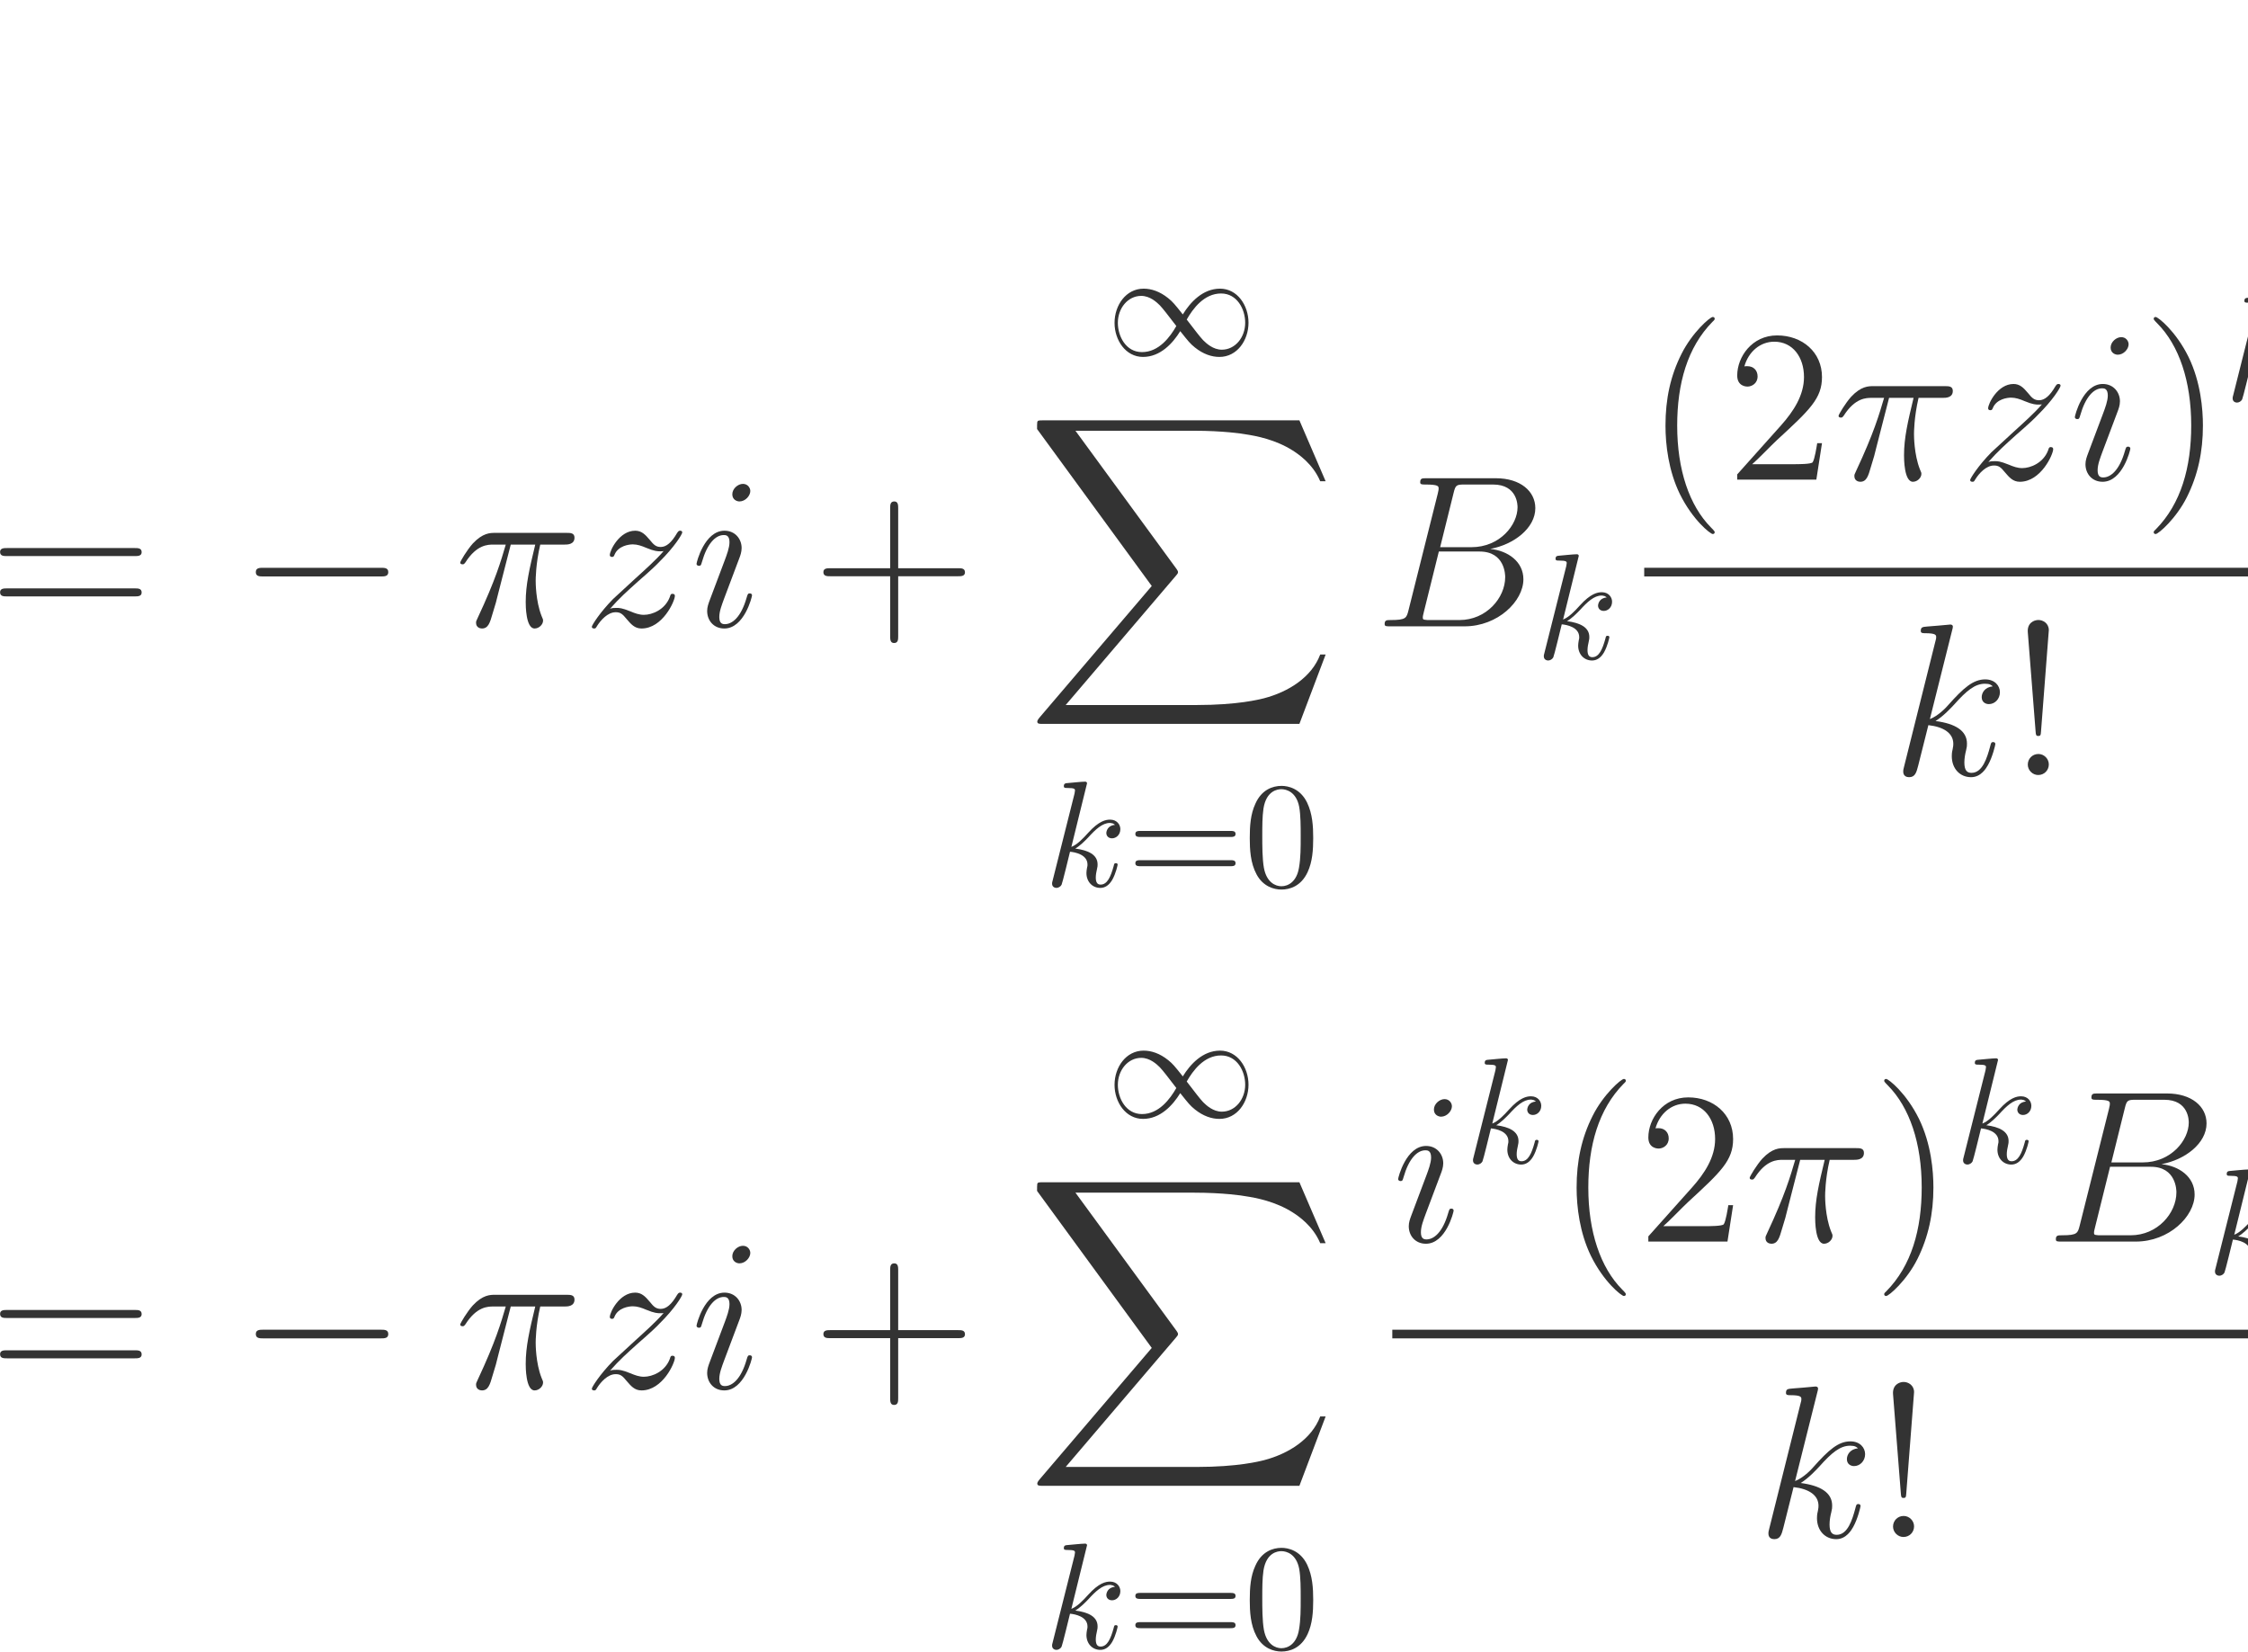 <?xml version="1.0" encoding="UTF-8" standalone="no"?>
<!DOCTYPE svg PUBLIC "-//W3C//DTD SVG 1.1//EN" "http://www.w3.org/Graphics/SVG/1.1/DTD/svg11.dtd">
<svg xmlns="http://www.w3.org/2000/svg" xmlns:xlink="http://www.w3.org/1999/xlink" version="1.1" width="165.42pt" height="121.52pt" viewBox="0 0 165.42 121.52">
<g enable-background="new">
<path transform="matrix(.004,0,0,-.004,0,121.52)" d="M 4522 32826.6 L 4972.69 32826.6 C 4865 32379.9 4797.19 32088.8 4797.19 31769.7 C 4797.19 31713.9 4797.19 31283.1 4960.72 31283.1 C 5044.47 31283.1 5116.27 31358.9 5116.27 31426.7 C 5116.27 31446.6 5116.27 31454.6 5088.34 31514.4 C 4980.66 31789.6 4980.66 32132.6 4980.66 32160.6 C 4980.66 32184.5 4980.66 32467.7 5064.42 32826.6 L 5511.11 32826.6 C 5562.97 32826.6 5694.58 32826.6 5694.58 32954.3 C 5694.58 33042 5618.8 33042 5547.02 33042 L 4234.83 33042 C 4143.09 33042 4007.48 33042 3824.03 32846.6 C 3720.33 32730.9 3592.7 32519.5 3592.7 32495.6 C 3592.7 32471.7 3612.64 32463.7 3636.58 32463.7 C 3664.48 32463.7 3668.48 32475.6 3688.42 32499.6 C 3895.81 32826.6 4103.22 32826.6 4202.92 32826.6 L 4430.27 32826.6 C 4342.52 32527.5 4242.81 32180.5 3915.77 31482.5 C 3883.84 31418.7 3883.84 31410.8 3883.84 31386.8 C 3883.84 31303.1 3955.64 31283.1 3991.53 31283.1 C 4107.2 31283.1 4139.11 31386.8 4186.97 31554.3 C 4250.78 31757.7 4250.78 31765.7 4290.67 31925.3 L 4522 32826.6 " fill="#333333"/>
<path transform="matrix(.004,0,0,-.004,0,121.52)" d="M 6348.53 31646.1 C 6520.03 31841.5 6659.63 31965.1 6859.05 32144.6 C 7098.34 32352 7202.05 32451.7 7257.88 32511.5 C 7537.06 32786.7 7676.66 33018.1 7676.66 33050 C 7676.66 33081.9 7644.75 33081.9 7636.78 33081.9 C 7608.86 33081.9 7600.88 33065.9 7580.94 33038 C 7481.23 32866.5 7385.5 32782.8 7281.81 32782.8 C 7198.05 32782.8 7154.19 32818.6 7078.41 32914.4 C 6994.64 33014.1 6926.84 33081.9 6811.17 33081.9 C 6520.03 33081.9 6344.53 32718.9 6344.53 32635.2 C 6344.53 32623.2 6348.53 32599.3 6384.42 32599.3 C 6416.33 32599.3 6420.31 32615.2 6432.28 32643.2 C 6500.08 32802.7 6691.53 32830.6 6767.31 32830.6 C 6851.06 32830.6 6930.83 32802.7 7014.59 32766.8 C 7166.14 32703 7229.95 32703 7269.84 32703 C 7297.77 32703 7313.72 32703 7333.66 32707 C 7202.05 32551.4 6986.67 32360 6807.19 32196.5 L 6404.36 31825.5 C 6161.08 31578.3 6013.5 31342.9 6013.5 31315 C 6013.5 31291.1 6033.44 31283.1 6057.38 31283.1 C 6081.3 31283.1 6085.3 31287.1 6113.2 31335 C 6177.03 31434.7 6304.66 31582.3 6452.22 31582.3 C 6535.98 31582.3 6575.86 31554.3 6655.63 31454.6 C 6731.41 31366.9 6799.22 31283.1 6926.84 31283.1 C 7317.7 31283.1 7541.05 31789.6 7541.05 31881.4 C 7541.05 31897.3 7537.06 31921.3 7497.19 31921.3 C 7465.28 31921.3 7461.28 31905.3 7449.33 31865.4 C 7361.58 31630.1 7126.27 31534.4 6970.72 31534.4 C 6886.95 31534.4 6807.19 31562.3 6723.44 31598.2 C 6563.91 31662 6520.03 31662 6468.17 31662 C 6428.3 31662 6384.42 31662 6348.53 31646.1 " fill="#333333"/>
<path transform="matrix(.004,0,0,-.004,0,121.52)" d="M 9946.8 32798.7 C 9898.94 32798.7 9751.36 32798.7 9751.36 32635.2 C 9751.36 32539.5 9819.17 32471.7 9914.89 32471.7 C 10006.6 32471.7 10082.4 32527.5 10082.4 32643.2 C 10082.4 32910.4 9803.22 33101.8 9480.16 33101.8 C 9013.52 33101.8 8642.59 32687 8642.59 32184.5 C 8642.59 31674 9025.48 31283.1 9476.17 31283.1 C 10002.6 31283.1 10122.3 31761.7 10122.3 31797.6 C 10122.3 31833.5 10094.4 31833.5 10082.4 31833.5 C 10046.5 31833.5 10042.5 31821.5 10030.5 31773.7 C 9942.81 31490.5 9727.44 31370.9 9512.06 31370.9 C 9268.77 31370.9 8945.72 31582.3 8945.72 32188.5 C 8945.72 32850.5 9284.72 33014.1 9484.14 33014.1 C 9635.7 33014.1 9855.06 32954.3 9946.8 32798.7 " fill="#333333"/>
<path transform="matrix(.004,0,0,-.004,0,121.52)" d="M 12068.7 32176.5 C 12068.7 32691 11677.8 33101.8 11215.2 33101.8 C 10736.5 33101.8 10357.7 32679 10357.7 32176.5 C 10357.7 31666 10756.5 31283.1 11211.2 31283.1 C 11681.8 31283.1 12068.7 31674 12068.7 32176.5 Z M 11215.2 31370.9 C 11067.6 31370.9 10888.1 31434.7 10772.4 31630.1 C 10664.8 31809.6 10660.8 32044.9 10660.8 32212.4 C 10660.8 32364 10660.8 32607.3 10784.4 32786.7 C 10896.1 32958.2 11071.6 33022 11211.2 33022 C 11366.7 33022 11534.2 32950.3 11641.9 32794.7 C 11765.5 32611.3 11765.5 32360 11765.5 32212.4 C 11765.5 32072.8 11765.5 31825.5 11661.9 31638.1 C 11550.2 31446.6 11366.7 31370.9 11215.2 31370.9 " fill="#333333"/>
<path transform="matrix(.004,0,0,-.004,0,121.52)" d="M 12859 32926.3 L 13421.4 32926.3 L 13421.4 33042 L 12859 33042 L 12859 33775.9 L 12771.3 33775.9 C 12767.3 33401 12623.7 33018.1 12260.8 33006.1 L 12260.8 32926.3 L 12599.8 32926.3 L 12599.8 31817.6 C 12599.8 31374.8 12894.9 31283.1 13106.3 31283.1 C 13357.6 31283.1 13489.2 31530.4 13489.2 31817.6 L 13489.2 32044.9 L 13401.5 32044.9 L 13401.5 31825.5 C 13401.5 31538.4 13285.8 31370.9 13130.3 31370.9 C 12859 31370.9 12859 31741.8 12859 31809.6 L 12859 32926.3 " fill="#333333"/>
<path transform="matrix(.004,0,0,-.004,0,121.52)" d="M 15408 32826.6 L 15858.7 32826.6 C 15751 32379.9 15683.2 32088.8 15683.2 31769.7 C 15683.2 31713.9 15683.2 31283.1 15846.7 31283.1 C 15930.5 31283.1 16002.3 31358.9 16002.3 31426.7 C 16002.3 31446.6 16002.3 31454.6 15974.3 31514.4 C 15866.7 31789.6 15866.7 32132.6 15866.7 32160.6 C 15866.7 32184.5 15866.7 32467.7 15950.4 32826.6 L 16397.1 32826.6 C 16449 32826.6 16580.6 32826.6 16580.6 32954.3 C 16580.6 33042 16504.8 33042 16433 33042 L 15120.8 33042 C 15029.1 33042 14893.5 33042 14710 32846.6 C 14606.3 32730.9 14478.7 32519.5 14478.7 32495.6 C 14478.7 32471.7 14498.6 32463.7 14522.6 32463.7 C 14550.5 32463.7 14554.5 32475.6 14574.4 32499.6 C 14781.8 32826.6 14989.2 32826.6 15088.9 32826.6 L 15316.3 32826.6 C 15228.5 32527.5 15128.8 32180.5 14801.8 31482.5 C 14769.8 31418.7 14769.8 31410.8 14769.8 31386.8 C 14769.8 31303.1 14841.6 31283.1 14877.5 31283.1 C 14993.2 31283.1 15025.1 31386.8 15073 31554.3 C 15136.8 31757.7 15136.8 31765.7 15176.7 31925.3 L 15408 32826.6 " fill="#333333"/>
<path transform="matrix(.004,0,0,-.004,0,121.52)" d="M 17234.5 31646.1 C 17406 31841.5 17545.6 31965.1 17745 32144.6 C 17984.3 32352 18088 32451.7 18143.9 32511.5 C 18423.1 32786.7 18562.7 33018.1 18562.7 33050 C 18562.7 33081.9 18530.8 33081.9 18522.8 33081.9 C 18494.9 33081.9 18486.9 33065.9 18466.9 33038 C 18367.2 32866.5 18271.5 32782.8 18167.8 32782.8 C 18084 32782.8 18040.2 32818.6 17964.4 32914.4 C 17880.6 33014.1 17812.8 33081.9 17697.2 33081.9 C 17406 33081.9 17230.5 32718.9 17230.5 32635.2 C 17230.5 32623.2 17234.5 32599.3 17270.4 32599.3 C 17302.3 32599.3 17306.3 32615.2 17318.3 32643.2 C 17386.1 32802.7 17577.5 32830.6 17653.3 32830.6 C 17737.1 32830.6 17816.8 32802.7 17900.6 32766.8 C 18052.1 32703 18116 32703 18155.8 32703 C 18183.8 32703 18199.7 32703 18219.7 32707 C 18088 32551.4 17872.7 32360 17693.2 32196.5 L 17290.4 31825.5 C 17047.1 31578.3 16899.5 31342.9 16899.5 31315 C 16899.5 31291.1 16919.4 31283.1 16943.4 31283.1 C 16967.3 31283.1 16971.3 31287.1 16999.2 31335 C 17063 31434.7 17190.7 31582.3 17338.2 31582.3 C 17422 31582.3 17461.9 31554.3 17541.6 31454.6 C 17617.4 31366.9 17685.2 31283.1 17812.8 31283.1 C 18203.7 31283.1 18427 31789.6 18427 31881.4 C 18427 31897.3 18423.1 31921.3 18383.2 31921.3 C 18351.3 31921.3 18347.3 31905.3 18335.3 31865.4 C 18247.6 31630.1 18012.3 31534.4 17856.7 31534.4 C 17773 31534.4 17693.2 31562.3 17609.4 31598.2 C 17449.9 31662 17406 31662 17354.2 31662 C 17314.3 31662 17270.4 31662 17234.5 31646.1 " fill="#333333"/>
<path transform="matrix(.004,0,0,-.004,0,121.52)" d="M 2478.16 20151.2 C 2534 20151.2 2605.8 20151.2 2605.8 20223 C 2605.8 20298.8 2537.98 20298.8 2478.16 20298.8 L 129 20298.8 C 73.172 20298.8 1.375 20298.8 1.375 20227 C 1.375 20151.2 69.172 20151.2 129 20151.2 L 2478.16 20151.2 Z M 2478.16 19409.4 C 2534 19409.4 2605.8 19409.4 2605.8 19481.2 C 2605.8 19557 2537.98 19557 2478.16 19557 L 129 19557 C 73.172 19557 1.375 19557 1.375 19485.2 C 1.375 19409.4 69.172 19409.4 129 19409.4 L 2478.16 19409.4 " fill="#333333"/>
<path transform="matrix(.004,0,0,-.004,0,121.52)" d="M 7003.34 19776.3 C 7071.16 19776.3 7142.94 19776.3 7142.94 19856.1 C 7142.94 19935.9 7071.16 19935.9 7003.34 19935.9 L 4845.63 19935.9 C 4777.83 19935.9 4706.03 19935.9 4706.03 19856.1 C 4706.03 19776.3 4777.83 19776.3 4845.63 19776.3 L 7003.34 19776.3 " fill="#333333"/>
<path transform="matrix(.004,0,0,-.004,0,121.52)" d="M 9396 20362.6 L 9846.69 20362.6 C 9739 19915.9 9671.19 19624.8 9671.19 19305.7 C 9671.19 19249.9 9671.19 18819.1 9834.72 18819.1 C 9918.47 18819.1 9990.27 18894.9 9990.27 18962.7 C 9990.27 18982.6 9990.27 18990.6 9962.34 19050.4 C 9854.66 19325.6 9854.66 19668.6 9854.66 19696.6 C 9854.66 19720.5 9854.66 20003.7 9938.42 20362.6 L 10385.1 20362.6 C 10437 20362.6 10568.6 20362.6 10568.6 20490.3 C 10568.6 20578 10492.8 20578 10421 20578 L 9108.83 20578 C 9017.09 20578 8881.48 20578 8698.03 20382.6 C 8594.33 20266.9 8466.7 20055.5 8466.7 20031.6 C 8466.7 20007.7 8486.64 19999.7 8510.58 19999.7 C 8538.48 19999.7 8542.48 20011.6 8562.42 20035.6 C 8769.81 20362.6 8977.22 20362.6 9076.92 20362.6 L 9304.27 20362.6 C 9216.52 20063.5 9116.81 19716.5 8789.77 19018.5 C 8757.84 18954.7 8757.84 18946.8 8757.84 18922.8 C 8757.84 18839.1 8829.64 18819.1 8865.53 18819.1 C 8981.2 18819.1 9013.11 18922.8 9060.97 19090.3 C 9124.78 19293.7 9124.78 19301.7 9164.67 19461.3 L 9396 20362.6 " fill="#333333"/>
<path transform="matrix(.004,0,0,-.004,0,121.52)" d="M 11222.5 19182.1 C 11394 19377.5 11533.6 19501.1 11733 19680.6 C 11972.3 19888 12076 19987.7 12131.9 20047.5 C 12411.1 20322.7 12550.7 20554.1 12550.7 20586 C 12550.7 20617.9 12518.8 20617.9 12510.8 20617.9 C 12482.9 20617.9 12474.9 20601.9 12454.9 20574 C 12355.2 20402.5 12259.5 20318.8 12155.8 20318.8 C 12072 20318.8 12028.2 20354.6 11952.4 20450.4 C 11868.6 20550.1 11800.8 20617.9 11685.2 20617.9 C 11394 20617.9 11218.5 20254.9 11218.5 20171.2 C 11218.5 20159.2 11222.5 20135.3 11258.4 20135.3 C 11290.3 20135.3 11294.3 20151.2 11306.3 20179.2 C 11374.1 20338.7 11565.5 20366.6 11641.3 20366.6 C 11725.1 20366.6 11804.8 20338.7 11888.6 20302.8 C 12040.1 20239 12104 20239 12143.8 20239 C 12171.8 20239 12187.7 20239 12207.7 20243 C 12076 20087.4 11860.7 19896 11681.2 19732.5 L 11278.4 19361.5 C 11035.1 19114.3 10887.5 18878.9 10887.5 18851 C 10887.5 18827.1 10907.4 18819.1 10931.4 18819.1 C 10955.3 18819.1 10959.3 18823.1 10987.2 18871 C 11051 18970.7 11178.7 19118.3 11326.2 19118.3 C 11410 19118.3 11449.9 19090.3 11529.6 18990.6 C 11605.4 18902.9 11673.2 18819.1 11800.8 18819.1 C 12191.7 18819.1 12415 19325.6 12415 19417.4 C 12415 19433.3 12411.1 19457.3 12371.2 19457.3 C 12339.3 19457.3 12335.3 19441.3 12323.3 19401.4 C 12235.6 19166.1 12000.3 19070.4 11844.7 19070.4 C 11761 19070.4 11681.2 19098.3 11597.4 19134.2 C 11437.9 19198 11394 19198 11342.2 19198 C 11302.3 19198 11258.4 19198 11222.5 19182.1 " fill="#333333"/>
<path transform="matrix(.004,0,0,-.004,0,121.52)" d="M 13834.7 19429.3 C 13834.7 19449.3 13818.8 19465.2 13794.8 19465.2 C 13758.9 19465.2 13755 19453.3 13735 19385.5 C 13631.3 19022.5 13467.8 18898.9 13336.2 18898.9 C 13288.3 18898.9 13232.5 18910.8 13232.5 19030.5 C 13232.5 19138.2 13280.3 19257.8 13324.2 19377.5 L 13603.4 20119.3 C 13615.4 20151.2 13643.3 20223 13643.3 20298.8 C 13643.3 20466.3 13523.6 20617.9 13328.2 20617.9 C 12961.3 20617.9 12813.7 20039.6 12813.7 20007.7 C 12813.7 19991.7 12829.6 19971.8 12857.6 19971.8 C 12893.5 19971.8 12897.4 19987.7 12913.4 20043.5 C 13009.1 20378.6 13160.7 20538.1 13316.2 20538.1 C 13352.1 20538.1 13419.9 20534.1 13419.9 20406.5 C 13419.9 20302.8 13368.1 20171.2 13336.2 20083.4 L 13057 19341.6 C 13033 19277.8 13009.1 19214 13009.1 19142.2 C 13009.1 18962.7 13132.8 18819.1 13324.2 18819.1 C 13691.1 18819.1 13834.7 19401.4 13834.7 19429.3 Z M 13802.8 21347.8 C 13802.8 21407.6 13755 21479.4 13667.2 21479.4 C 13575.5 21479.4 13471.8 21391.6 13471.8 21287.9 C 13471.8 21188.2 13555.5 21156.3 13603.4 21156.3 C 13711.1 21156.3 13802.8 21260 13802.8 21347.8 " fill="#333333"/>
<path transform="matrix(.004,0,0,-.004,0,121.52)" d="M 16523.4 19780.3 L 17624.2 19780.3 C 17680 19780.3 17751.8 19780.3 17751.8 19852.1 C 17751.8 19927.9 17684 19927.9 17624.2 19927.9 L 16523.4 19927.9 L 16523.4 21028.7 C 16523.4 21084.5 16523.4 21156.3 16451.6 21156.3 C 16375.8 21156.3 16375.8 21088.5 16375.8 21028.7 L 16375.8 19927.9 L 15275 19927.9 C 15219.2 19927.9 15147.4 19927.9 15147.4 19856.1 C 15147.4 19780.3 15215.2 19780.3 15275 19780.3 L 16375.8 19780.3 L 16375.8 18679.5 C 16375.8 18623.7 16375.8 18551.9 16447.6 18551.9 C 16523.4 18551.9 16523.4 18619.7 16523.4 18679.5 L 16523.4 19780.3 " fill="#333333"/>
<path transform="matrix(.004,0,0,-.004,0,121.52)" d="M 21759.3 24596.3 C 21609.6 24784.8 21576.3 24826.4 21490.4 24895.7 C 21335.1 25020.4 21179.9 25070.3 21038.5 25070.3 C 20714.2 25070.3 20503.5 24765.4 20503.5 24441 C 20503.5 24122.2 20708.6 23814.5 21027.4 23814.5 C 21346.2 23814.5 21576.3 24066.8 21712.2 24288.6 C 21861.9 24100 21895.1 24058.5 21981.1 23989.2 C 22136.3 23864.4 22291.6 23814.5 22432.9 23814.5 C 22757.3 23814.5 22968 24119.5 22968 24443.8 C 22968 24762.6 22762.8 25070.3 22444 25070.3 C 22125.2 25070.3 21895.1 24818 21759.3 24596.3 Z M 21831.4 24502 C 21945 24701.6 22150.2 24981.6 22463.4 24981.6 C 22757.3 24981.6 22907 24693.3 22907 24443.8 C 22907 24172.1 22721.3 23947.6 22477.3 23947.6 C 22316.5 23947.6 22191.8 24064 22133.5 24122.2 C 22064.2 24197.1 22000.5 24283 21831.4 24502 Z M 21640.1 24382.8 C 21526.4 24183.2 21321.3 23903.2 21008 23903.2 C 20714.2 23903.2 20564.5 24191.5 20564.5 24441 C 20564.5 24712.7 20750.2 24937.3 20994.2 24937.3 C 21154.9 24937.3 21279.7 24820.8 21337.9 24762.6 C 21407.2 24687.8 21471 24601.8 21640.1 24382.8 " fill="#333333"/>
<path transform="matrix(.004,0,0,-.004,0,121.52)" d="M 23904.3 17064.3 L 24386.9 18340.5 L 24287.2 18340.5 C 24131.6 17925.8 23708.9 17654.5 23250.2 17534.9 C 23166.5 17514.9 22775.6 17411.3 22009.8 17411.3 L 19604.8 17411.3 L 21634.9 19792.3 C 21662.8 19824.2 21670.8 19836.2 21670.8 19856.1 C 21670.8 19864.1 21670.8 19876.1 21642.9 19916 L 19784.3 22456.6 L 21969.9 22456.6 C 22504.4 22456.6 22867.3 22400.7 22903.2 22392.8 C 23118.6 22360.8 23465.6 22293 23780.7 22093.6 C 23880.4 22029.8 24151.6 21850.3 24287.2 21527.3 L 24386.9 21527.3 L 23904.3 22648 L 19190 22648 C 19098.3 22648 19094.3 22644 19082.3 22620.1 C 19078.3 22608.1 19078.3 22532.3 19078.3 22488.5 L 21188.2 19600.9 L 19122.2 17179.9 C 19082.3 17132.1 19082.3 17112.1 19082.3 17108.1 C 19082.3 17064.3 19118.2 17064.3 19190 17064.3 L 23904.3 17064.3 " fill="#333333"/>
<path transform="matrix(.004,0,0,-.004,0,121.52)" d="M 19997.6 15971.4 C 19997.6 15974.2 19997.6 16001.9 19961.6 16001.9 C 19897.8 16001.9 19695.5 15979.8 19623.4 15974.2 C 19601.2 15971.4 19570.7 15968.7 19570.7 15918.8 C 19570.7 15885.5 19595.7 15885.5 19637.2 15885.5 C 19770.3 15885.5 19775.8 15866.1 19775.8 15838.4 L 19767.5 15782.9 L 19365.6 14186.1 C 19354.5 14147.3 19354.5 14141.8 19354.5 14125.1 C 19354.5 14061.4 19409.9 14047.5 19434.9 14047.5 C 19470.9 14047.5 19512.5 14072.5 19529.1 14105.7 C 19543 14130.7 19667.7 14643.5 19684.4 14712.8 C 19778.6 14704.5 20005.9 14660.2 20005.9 14477.2 C 20005.9 14457.8 20005.9 14446.7 19997.6 14419 C 19992.1 14385.7 19986.5 14352.5 19986.5 14322 C 19986.5 14158.4 20097.4 14047.5 20241.6 14047.5 C 20324.8 14047.5 20399.6 14091.9 20460.6 14194.4 C 20529.9 14316.4 20560.4 14468.9 20560.4 14474.4 C 20560.4 14502.2 20535.4 14502.2 20527.1 14502.2 C 20499.4 14502.2 20496.6 14491.1 20488.3 14452.3 C 20432.9 14249.9 20369.1 14108.5 20247.1 14108.5 C 20194.5 14108.5 20158.4 14139 20158.4 14238.8 C 20158.4 14285.9 20169.5 14349.7 20180.6 14394 C 20191.7 14441.2 20191.7 14452.3 20191.7 14480 C 20191.7 14660.2 20017 14740.6 19781.4 14771.1 C 19867.3 14821 19956 14909.7 20019.8 14976.2 C 20152.9 15123.1 20280.4 15242.3 20416.2 15242.3 C 20432.9 15242.3 20435.6 15242.3 20441.2 15239.6 C 20474.5 15234 20477.2 15234 20499.4 15217.4 C 20504.9 15214.6 20504.9 15211.8 20510.5 15206.3 C 20377.4 15198 20352.5 15089.9 20352.5 15056.6 C 20352.5 15012.2 20383 14959.6 20457.8 14959.6 C 20529.9 14959.6 20610.3 15020.6 20610.3 15128.7 C 20610.3 15211.8 20546.5 15303.3 20421.8 15303.3 C 20344.2 15303.3 20216.6 15281.1 20017 15059.4 C 19922.8 14954 19814.7 14843.1 19709.3 14801.5 L 19997.6 15971.4 " fill="#333333"/>
<path transform="matrix(.004,0,0,-.004,0,121.52)" d="M 22635.5 14984.5 C 22677.1 14984.5 22729.8 14984.5 22729.8 15040 C 22729.8 15095.4 22677.1 15095.4 22638.3 15095.4 L 20977.7 15095.4 C 20938.9 15095.4 20886.3 15095.4 20886.3 15040 C 20886.3 14984.5 20938.9 14984.5 20980.5 14984.5 L 22635.5 14984.5 Z M 22638.3 14446.7 C 22677.1 14446.7 22729.8 14446.7 22729.8 14502.2 C 22729.8 14557.6 22677.1 14557.6 22635.5 14557.6 L 20980.5 14557.6 C 20938.9 14557.6 20886.3 14557.6 20886.3 14502.2 C 20886.3 14446.7 20938.9 14446.7 20977.7 14446.7 L 22638.3 14446.7 " fill="#333333"/>
<path transform="matrix(.004,0,0,-.004,0,121.52)" d="M 24158.2 14965.1 C 24158.2 15186.9 24144.4 15408.7 24047.3 15613.8 C 23919.8 15880 23692.5 15924.3 23576.1 15924.3 C 23409.7 15924.3 23207.3 15852.2 23093.7 15594.4 C 23005 15403.1 22991.1 15186.9 22991.1 14965.1 C 22991.1 14757.2 23002.2 14507.7 23115.9 14297 C 23235.1 14072.5 23437.4 14017 23573.3 14017 C 23723 14017 23933.7 14075.2 24055.7 14338.6 C 24144.4 14529.9 24158.2 14746.1 24158.2 14965.1 Z M 23573.3 14078 C 23465.2 14078 23301.6 14147.3 23251.7 14413.4 C 23221.2 14579.8 23221.2 14834.8 23221.2 14998.4 C 23221.2 15175.8 23221.2 15358.8 23243.4 15508.5 C 23296.1 15838.4 23504 15863.3 23573.3 15863.3 C 23664.8 15863.3 23847.7 15813.4 23900.4 15539 C 23928.1 15383.7 23928.1 15173 23928.1 14998.4 C 23928.1 14790.5 23928.1 14602 23897.6 14424.5 C 23856 14161.2 23698 14078 23573.3 14078 " fill="#333333"/>
<path transform="matrix(.004,0,0,-.004,0,121.52)" d="M 26740.8 21311.9 C 26776.6 21459.4 26792.6 21467.4 26948.1 21467.4 L 27466.6 21467.4 C 27917.3 21467.4 27917.3 21084.5 27917.3 21048.6 C 27917.3 20725.6 27594.3 20314.8 27067.8 20314.8 L 26493.5 20314.8 L 26740.8 21311.9 Z M 27414.8 20282.9 C 27849.5 20362.6 28244.4 20665.7 28244.4 21032.7 C 28244.4 21343.8 27969.2 21583.1 27518.5 21583.1 L 26238.2 21583.1 C 26162.4 21583.1 26126.5 21583.1 26126.5 21507.3 C 26126.5 21467.4 26162.4 21467.4 26222.3 21467.4 C 26465.5 21467.4 26465.5 21435.5 26465.5 21391.6 C 26465.5 21383.7 26465.5 21359.7 26449.6 21299.9 L 25911.2 19154.1 C 25875.3 19014.5 25867.3 18974.7 25588.1 18974.7 C 25512.3 18974.7 25472.4 18974.7 25472.4 18902.9 C 25472.4 18859 25496.4 18859 25576.1 18859 L 26944.2 18859 C 27554.4 18859 28025 19321.7 28025 19724.5 C 28025 20051.5 27737.8 20251 27414.8 20282.9 Z M 26848.4 18974.7 L 26310 18974.7 C 26254.2 18974.7 26246.2 18974.7 26222.3 18978.7 C 26178.4 18982.6 26174.4 18990.6 26174.4 19022.5 C 26174.4 19050.4 26182.4 19074.4 26190.4 19110.3 L 26469.5 20235 L 27219.4 20235 C 27690 20235 27690 19796.3 27690 19764.4 C 27690 19381.5 27343 18974.7 26848.4 18974.7 " fill="#333333"/>
<path transform="matrix(.004,0,0,-.004,0,121.52)" d="M 29043.6 20154.4 C 29043.6 20157.2 29043.6 20184.9 29007.6 20184.9 C 28943.8 20184.9 28741.5 20162.8 28669.4 20157.2 C 28647.2 20154.4 28616.7 20151.7 28616.7 20101.8 C 28616.7 20068.5 28641.7 20068.5 28683.2 20068.5 C 28816.3 20068.5 28821.8 20049.1 28821.8 20021.4 L 28813.5 19965.9 L 28411.6 18369.1 C 28400.5 18330.3 28400.5 18324.8 28400.5 18308.1 C 28400.5 18244.4 28455.9 18230.5 28480.9 18230.5 C 28516.9 18230.5 28558.5 18255.5 28575.1 18288.7 C 28589 18313.7 28713.7 18826.5 28730.4 18895.8 C 28824.6 18887.5 29051.9 18843.2 29051.9 18660.2 C 29051.9 18640.8 29051.9 18629.7 29043.6 18602 C 29038.1 18568.7 29032.5 18535.5 29032.5 18505 C 29032.5 18341.4 29143.4 18230.5 29287.6 18230.5 C 29370.8 18230.5 29445.6 18274.9 29506.6 18377.4 C 29575.9 18499.4 29606.4 18651.9 29606.4 18657.4 C 29606.4 18685.2 29581.4 18685.2 29573.1 18685.2 C 29545.4 18685.2 29542.6 18674.1 29534.3 18635.3 C 29478.9 18432.9 29415.1 18291.5 29293.1 18291.5 C 29240.5 18291.5 29204.4 18322 29204.4 18421.8 C 29204.4 18468.9 29215.5 18532.7 29226.6 18577 C 29237.7 18624.2 29237.7 18635.3 29237.7 18663 C 29237.7 18843.2 29063 18923.6 28827.4 18954.1 C 28913.3 19004 29002 19092.7 29065.8 19159.2 C 29198.9 19306.1 29326.4 19425.3 29462.2 19425.3 C 29478.9 19425.3 29481.6 19425.3 29487.2 19422.6 C 29520.5 19417 29523.2 19417 29545.4 19400.4 C 29550.9 19397.6 29550.9 19394.8 29556.5 19389.3 C 29423.4 19381 29398.5 19272.9 29398.5 19239.6 C 29398.5 19195.2 29429 19142.6 29503.8 19142.6 C 29575.9 19142.6 29656.3 19203.6 29656.3 19311.7 C 29656.3 19394.8 29592.5 19486.3 29467.8 19486.3 C 29390.2 19486.3 29262.6 19464.1 29063 19242.4 C 28968.8 19137 28860.7 19026.1 28755.3 18984.5 L 29043.6 20154.4 " fill="#333333"/>
<path transform="matrix(.004,0,0,-.004,0,121.52)" d="M 31544.2 20588.8 C 31544.2 20600.8 31544.2 20608.8 31476.4 20676.6 C 31077.6 21079.4 30854.2 21737.5 30854.2 22551.1 C 30854.2 23324.9 31041.7 23990.9 31504.3 24461.5 C 31544.2 24497.4 31544.2 24505.4 31544.2 24517.4 C 31544.2 24541.3 31524.3 24549.3 31508.3 24549.3 C 31456.5 24549.3 31129.4 24262.1 30934 23871.3 C 30730.6 23468.4 30638.9 23041.7 30638.9 22551.1 C 30638.9 22196.1 30694.7 21721.5 30902.1 21294.8 C 31137.4 20816.2 31464.5 20556.9 31508.3 20556.9 C 31524.3 20556.9 31544.2 20564.9 31544.2 20588.8 " fill="#333333"/>
<path transform="matrix(.004,0,0,-.004,0,121.52)" d="M 33517.9 22228 L 33430.1 22228 C 33418.2 22160.3 33386.3 21940.9 33346.4 21877.1 C 33318.5 21841.2 33091.1 21841.2 32971.5 21841.2 L 32233.6 21841.2 C 32341.3 21932.9 32584.6 22188.2 32688.3 22283.9 C 33294.5 22842.3 33517.9 23049.7 33517.9 23444.5 C 33517.9 23903.2 33155 24210.3 32692.3 24210.3 C 32229.6 24210.3 31958.4 23815.4 31958.4 23472.4 C 31958.4 23269 32133.9 23269 32145.9 23269 C 32229.6 23269 32333.3 23328.8 32333.3 23456.5 C 32333.3 23568.2 32257.6 23643.9 32145.9 23643.9 C 32110 23643.9 32102 23643.9 32090 23639.9 C 32165.8 23911.2 32381.2 24094.6 32640.5 24094.6 C 32979.5 24094.6 33186.9 23811.4 33186.9 23444.5 C 33186.9 23105.5 32991.4 22810.4 32764.1 22555.1 L 31958.4 21653.7 L 31958.4 21558 L 33414.2 21558 L 33517.9 22228 " fill="#333333"/>
<path transform="matrix(.004,0,0,-.004,0,121.52)" d="M 34752 23061.6 L 35202.7 23061.6 C 35095 22614.9 35027.2 22323.8 35027.2 22004.7 C 35027.2 21948.9 35027.2 21518.1 35190.7 21518.1 C 35274.5 21518.1 35346.3 21593.9 35346.3 21661.7 C 35346.3 21681.6 35346.3 21689.6 35318.3 21749.4 C 35210.7 22024.6 35210.7 22367.6 35210.7 22395.6 C 35210.7 22419.5 35210.7 22702.7 35294.4 23061.6 L 35741.1 23061.6 C 35793 23061.6 35924.6 23061.6 35924.6 23189.3 C 35924.6 23277 35848.8 23277 35777 23277 L 34464.8 23277 C 34373.1 23277 34237.5 23277 34054 23081.6 C 33950.3 22965.9 33822.7 22754.5 33822.7 22730.6 C 33822.7 22706.7 33842.6 22698.7 33866.6 22698.7 C 33894.5 22698.7 33898.5 22710.6 33918.4 22734.6 C 34125.8 23061.6 34333.2 23061.6 34432.9 23061.6 L 34660.3 23061.6 C 34572.5 22762.5 34472.8 22415.5 34145.8 21717.5 C 34113.8 21653.7 34113.8 21645.8 34113.8 21621.8 C 34113.8 21538.1 34185.6 21518.1 34221.5 21518.1 C 34337.2 21518.1 34369.1 21621.8 34417 21789.3 C 34480.8 21992.7 34480.8 22000.7 34520.7 22160.3 L 34752 23061.6 " fill="#333333"/>
<path transform="matrix(.004,0,0,-.004,0,121.52)" d="M 36578.5 21881.1 C 36750 22076.5 36889.6 22200.1 37089 22379.6 C 37328.3 22587 37432 22686.7 37487.9 22746.5 C 37767.1 23021.7 37906.7 23253.1 37906.7 23285 C 37906.7 23316.9 37874.8 23316.9 37866.8 23316.9 C 37838.9 23316.9 37830.9 23300.9 37810.9 23273 C 37711.2 23101.5 37615.5 23017.8 37511.8 23017.8 C 37428 23017.8 37384.2 23053.6 37308.4 23149.4 C 37224.6 23249.1 37156.8 23316.9 37041.2 23316.9 C 36750 23316.9 36574.5 22953.9 36574.5 22870.2 C 36574.5 22858.2 36578.5 22834.3 36614.4 22834.3 C 36646.3 22834.3 36650.3 22850.2 36662.3 22878.2 C 36730.1 23037.7 36921.5 23065.6 36997.3 23065.6 C 37081.1 23065.6 37160.8 23037.7 37244.6 23001.8 C 37396.1 22938 37460 22938 37499.8 22938 C 37527.8 22938 37543.7 22938 37563.7 22942 C 37432 22786.4 37216.7 22595 37037.2 22431.5 L 36634.4 22060.5 C 36391.1 21813.3 36243.5 21577.9 36243.5 21550 C 36243.5 21526.1 36263.4 21518.1 36287.4 21518.1 C 36311.3 21518.1 36315.3 21522.1 36343.2 21570 C 36407 21669.7 36534.7 21817.3 36682.2 21817.3 C 36766 21817.3 36805.9 21789.3 36885.6 21689.6 C 36961.4 21601.9 37029.2 21518.1 37156.8 21518.1 C 37547.7 21518.1 37771 22024.6 37771 22116.4 C 37771 22132.3 37767.1 22156.3 37727.2 22156.3 C 37695.3 22156.3 37691.3 22140.3 37679.3 22100.4 C 37591.6 21865.1 37356.3 21769.4 37200.7 21769.4 C 37117 21769.4 37037.2 21797.3 36953.4 21833.2 C 36793.9 21897 36750 21897 36698.2 21897 C 36658.3 21897 36614.4 21897 36578.5 21881.1 " fill="#333333"/>
<path transform="matrix(.004,0,0,-.004,0,121.52)" d="M 39190.7 22128.3 C 39190.7 22148.3 39174.8 22164.2 39150.8 22164.2 C 39114.9 22164.2 39111 22152.3 39091 22084.5 C 38987.3 21721.5 38823.8 21597.9 38692.2 21597.9 C 38644.3 21597.9 38588.5 21609.8 38588.5 21729.5 C 38588.5 21837.2 38636.3 21956.8 38680.2 22076.5 L 38959.4 22818.3 C 38971.4 22850.2 38999.3 22922 38999.3 22997.8 C 38999.3 23165.3 38879.6 23316.9 38684.2 23316.9 C 38317.3 23316.9 38169.7 22738.6 38169.7 22706.7 C 38169.7 22690.7 38185.6 22670.8 38213.6 22670.8 C 38249.5 22670.8 38253.4 22686.7 38269.4 22742.5 C 38365.1 23077.6 38516.7 23237.1 38672.2 23237.1 C 38708.1 23237.1 38775.9 23233.1 38775.9 23105.5 C 38775.9 23001.8 38724.1 22870.2 38692.2 22782.4 L 38413 22040.6 C 38389 21976.8 38365.1 21913 38365.1 21841.2 C 38365.1 21661.7 38488.8 21518.1 38680.2 21518.1 C 39047.1 21518.1 39190.7 22100.4 39190.7 22128.3 Z M 39158.8 24046.8 C 39158.8 24106.6 39111 24178.4 39023.2 24178.4 C 38931.5 24178.4 38827.8 24090.6 38827.8 23986.9 C 38827.8 23887.2 38911.5 23855.3 38959.4 23855.3 C 39067.1 23855.3 39158.8 23959 39158.8 24046.8 " fill="#333333"/>
<path transform="matrix(.004,0,0,-.004,0,121.52)" d="M 40525.7 22551.1 C 40525.7 22854.2 40485.8 23348.8 40262.5 23811.4 C 40027.2 24290 39700.1 24549.3 39656.3 24549.3 C 39640.3 24549.3 39620.4 24541.3 39620.4 24517.4 C 39620.4 24505.4 39620.4 24497.4 39688.2 24429.6 C 40087 24026.8 40310.4 23368.7 40310.4 22555.1 C 40310.4 21781.3 40122.9 21115.3 39660.3 20644.7 C 39620.4 20608.8 39620.4 20600.8 39620.4 20588.8 C 39620.4 20564.9 39640.3 20556.9 39656.3 20556.9 C 39708.1 20556.9 40035.2 20844.1 40230.6 21234.9 C 40434 21641.8 40525.7 22072.5 40525.7 22551.1 " fill="#333333"/>
<path transform="matrix(.004,0,0,-.004,0,121.52)" d="M 41715.6 24898.4 C 41715.6 24901.2 41715.6 24928.9 41679.6 24928.9 C 41615.8 24928.9 41413.5 24906.8 41341.4 24901.2 C 41319.2 24898.4 41288.7 24895.7 41288.7 24845.8 C 41288.7 24812.5 41313.7 24812.5 41355.2 24812.5 C 41488.3 24812.5 41493.8 24793.1 41493.8 24765.4 L 41485.5 24709.9 L 41083.6 23113.1 C 41072.5 23074.3 41072.5 23068.8 41072.5 23052.1 C 41072.5 22988.4 41127.9 22974.5 41152.9 22974.5 C 41188.9 22974.5 41230.5 22999.5 41247.1 23032.7 C 41261 23057.7 41385.7 23570.5 41402.4 23639.8 C 41496.6 23631.5 41723.9 23587.2 41723.9 23404.2 C 41723.9 23384.8 41723.9 23373.7 41715.6 23346 C 41710.1 23312.7 41704.5 23279.5 41704.5 23249 C 41704.5 23085.4 41815.4 22974.5 41959.6 22974.5 C 42042.8 22974.5 42117.6 23018.9 42178.6 23121.4 C 42247.9 23243.4 42278.4 23395.9 42278.4 23401.4 C 42278.4 23429.2 42253.4 23429.2 42245.1 23429.2 C 42217.4 23429.2 42214.6 23418.1 42206.3 23379.3 C 42150.9 23176.9 42087.1 23035.5 41965.1 23035.5 C 41912.5 23035.5 41876.4 23066 41876.4 23165.8 C 41876.4 23212.9 41887.5 23276.7 41898.6 23321 C 41909.7 23368.2 41909.7 23379.3 41909.7 23407 C 41909.7 23587.2 41735 23667.6 41499.4 23698.1 C 41585.3 23748 41674 23836.7 41737.8 23903.2 C 41870.9 24050.1 41998.4 24169.3 42134.2 24169.3 C 42150.9 24169.3 42153.6 24169.3 42159.2 24166.6 C 42192.5 24161 42195.2 24161 42217.4 24144.4 C 42222.9 24141.6 42222.9 24138.8 42228.5 24133.3 C 42095.4 24125 42070.5 24016.9 42070.5 23983.6 C 42070.5 23939.2 42101 23886.6 42175.8 23886.6 C 42247.9 23886.6 42328.3 23947.6 42328.3 24055.7 C 42328.3 24138.8 42264.5 24230.3 42139.8 24230.3 C 42062.2 24230.3 41934.6 24208.1 41735 23986.4 C 41640.8 23881 41532.7 23770.1 41427.3 23728.5 L 41715.6 24898.4 " fill="#333333"/>
<path transform="matrix(.004,0,0,-.004,0,121.52)" stroke-width="159.516" stroke-linecap="butt" stroke-miterlimit="10" stroke-linejoin="miter" fill="none" stroke="#333333" d="M 30247.5 19856.4 L 42587.1 19856.4 "/>
<path transform="matrix(.004,0,0,-.004,0,121.52)" d="M 35913.7 18792.2 C 35917.7 18808.2 35925.7 18832.1 35925.7 18852.1 C 35925.7 18891.9 35885.8 18891.9 35877.8 18891.9 C 35873.9 18891.9 35730.3 18880 35658.5 18872 C 35590.7 18868 35530.9 18860 35459.1 18856 C 35363.3 18848.1 35335.4 18844.1 35335.4 18772.3 C 35335.4 18732.4 35375.3 18732.4 35415.2 18732.4 C 35618.6 18732.4 35618.6 18696.5 35618.6 18656.6 C 35618.6 18640.7 35618.6 18632.7 35598.7 18560.9 L 35028.3 16279.5 C 35012.4 16219.7 35012.4 16211.8 35012.4 16187.8 C 35012.4 16100.1 35080.2 16084.1 35120 16084.1 C 35231.7 16084.1 35255.7 16171.9 35287.6 16295.5 L 35475 17041.3 C 35762.2 17009.4 35933.7 16889.8 35933.7 16698.3 C 35933.7 16674.4 35933.7 16658.4 35921.7 16598.6 C 35905.8 16538.8 35905.8 16490.9 35905.8 16471 C 35905.8 16239.7 36057.3 16084.1 36260.7 16084.1 C 36444.2 16084.1 36539.9 16251.6 36571.8 16307.5 C 36655.6 16455 36707.4 16678.4 36707.4 16694.3 C 36707.4 16714.3 36691.5 16730.2 36667.5 16730.2 C 36631.6 16730.2 36627.7 16714.3 36611.7 16650.5 C 36555.9 16443.1 36472.1 16163.9 36268.7 16163.9 C 36188.9 16163.9 36137.1 16203.8 36137.1 16355.3 C 36137.1 16431.1 36153 16518.8 36169 16578.7 C 36185 16650.5 36185 16654.5 36185 16702.3 C 36185 16937.6 35973.6 17069.3 35606.6 17117.1 C 35750.2 17204.9 35893.8 17360.4 35949.6 17420.2 C 36177 17675.5 36332.5 17803.1 36516 17803.1 C 36607.7 17803.1 36631.6 17779.2 36659.6 17755.3 C 36512 17739.3 36456.2 17635.6 36456.2 17555.8 C 36456.2 17460.1 36531.9 17428.2 36587.8 17428.2 C 36695.5 17428.2 36791.2 17519.9 36791.2 17647.6 C 36791.2 17763.2 36699.5 17882.9 36520 17882.9 C 36300.6 17882.9 36121.1 17727.3 35838 17408.3 C 35798.1 17360.4 35650.5 17208.8 35502.9 17153 L 35913.7 18792.2 " fill="#333333"/>
<path transform="matrix(.004,0,0,-.004,0,121.52)" d="M 37690.9 18788.3 C 37690.9 18915.9 37583.2 18975.7 37499.4 18975.7 C 37415.7 18975.7 37292 18919.9 37304 18752.3 L 37447.6 16925.7 C 37451.6 16857.9 37459.5 16841.9 37495.4 16841.9 C 37535.3 16841.9 37543.3 16853.9 37547.3 16925.7 L 37690.9 18788.3 Z M 37690.9 16319.4 C 37690.9 16423.1 37603.1 16510.9 37499.4 16510.9 C 37387.8 16510.9 37304 16423.1 37304 16315.4 C 37304 16211.8 37391.7 16124 37495.4 16124 C 37607.1 16124 37690.9 16211.8 37690.9 16319.4 " fill="#333333"/>
<path transform="matrix(.004,0,0,-.004,0,121.52)" d="M 2478.16 6136.23 C 2534 6136.23 2605.8 6136.23 2605.8 6208.03 C 2605.8 6283.81 2537.98 6283.81 2478.16 6283.81 L 129 6283.81 C 73.172 6283.81 1.375 6283.81 1.375 6212.02 C 1.375 6136.23 69.172 6136.23 129 6136.23 L 2478.16 6136.23 Z M 2478.16 5394.39 C 2534 5394.39 2605.8 5394.39 2605.8 5466.19 C 2605.8 5541.97 2537.98 5541.97 2478.16 5541.97 L 129 5541.97 C 73.172 5541.97 1.375 5541.97 1.375 5470.17 C 1.375 5394.39 69.172 5394.39 129 5394.39 L 2478.16 5394.39 " fill="#333333"/>
<path transform="matrix(.004,0,0,-.004,0,121.52)" d="M 7003.34 5761.33 C 7071.16 5761.33 7142.94 5761.33 7142.94 5841.09 C 7142.94 5920.86 7071.16 5920.86 7003.34 5920.86 L 4845.63 5920.86 C 4777.83 5920.86 4706.03 5920.86 4706.03 5841.09 C 4706.03 5761.33 4777.83 5761.33 4845.63 5761.33 L 7003.34 5761.33 " fill="#333333"/>
<path transform="matrix(.004,0,0,-.004,0,121.52)" d="M 9396 6347.63 L 9846.69 6347.63 C 9739 5900.92 9671.19 5609.77 9671.19 5290.7 C 9671.19 5234.86 9671.19 4804.11 9834.72 4804.11 C 9918.47 4804.11 9990.27 4879.89 9990.27 4947.7 C 9990.27 4967.64 9990.27 4975.61 9962.34 5035.44 C 9854.66 5310.64 9854.66 5653.64 9854.66 5681.56 C 9854.66 5705.5 9854.66 5988.67 9938.42 6347.63 L 10385.1 6347.63 C 10437 6347.63 10568.6 6347.63 10568.6 6475.25 C 10568.6 6563 10492.8 6563 10421 6563 L 9108.83 6563 C 9017.09 6563 8881.48 6563 8698.03 6367.56 C 8594.33 6251.91 8466.7 6040.52 8466.7 6016.59 C 8466.7 5992.66 8486.64 5984.69 8510.58 5984.69 C 8538.48 5984.69 8542.48 5996.64 8562.42 6020.58 C 8769.81 6347.63 8977.22 6347.63 9076.92 6347.63 L 9304.27 6347.63 C 9216.52 6048.5 9116.81 5701.5 8789.77 5003.53 C 8757.84 4939.72 8757.84 4931.75 8757.84 4907.81 C 8757.84 4824.06 8829.64 4804.11 8865.53 4804.11 C 8981.2 4804.11 9013.11 4907.81 9060.97 5075.33 C 9124.78 5278.73 9124.78 5286.72 9164.67 5446.25 L 9396 6347.63 " fill="#333333"/>
<path transform="matrix(.004,0,0,-.004,0,121.52)" d="M 11222.5 5167.06 C 11394 5362.48 11533.6 5486.13 11733 5665.61 C 11972.3 5873 12076 5972.72 12131.9 6032.55 C 12411.1 6307.73 12550.7 6539.06 12550.7 6570.97 C 12550.7 6602.88 12518.8 6602.88 12510.8 6602.88 C 12482.9 6602.88 12474.9 6586.92 12454.9 6559.02 C 12355.2 6387.5 12259.5 6303.75 12155.8 6303.75 C 12072 6303.75 12028.2 6339.64 11952.4 6435.38 C 11868.6 6535.08 11800.8 6602.88 11685.2 6602.88 C 11394 6602.88 11218.5 6239.94 11218.5 6156.19 C 11218.5 6144.22 11222.5 6120.28 11258.4 6120.28 C 11290.3 6120.28 11294.3 6136.23 11306.3 6164.16 C 11374.1 6323.69 11565.5 6351.61 11641.3 6351.61 C 11725.1 6351.61 11804.8 6323.69 11888.6 6287.8 C 12040.1 6223.98 12104 6223.98 12143.8 6223.98 C 12171.8 6223.98 12187.7 6223.98 12207.7 6227.97 C 12076 6072.42 11860.7 5880.98 11681.2 5717.45 L 11278.4 5346.53 C 11035.1 5099.25 10887.5 4863.94 10887.5 4836.02 C 10887.5 4812.09 10907.4 4804.11 10931.4 4804.11 C 10955.3 4804.11 10959.3 4808.11 10987.2 4855.97 C 11051 4955.67 11178.7 5103.25 11326.2 5103.25 C 11410 5103.25 11449.9 5075.33 11529.6 4975.61 C 11605.4 4887.88 11673.2 4804.11 11800.8 4804.11 C 12191.7 4804.11 12415 5310.64 12415 5402.38 C 12415 5418.33 12411.1 5442.27 12371.2 5442.27 C 12339.3 5442.27 12335.3 5426.31 12323.3 5386.42 C 12235.6 5151.11 12000.3 5055.39 11844.7 5055.39 C 11761 5055.39 11681.2 5083.3 11597.4 5119.2 C 11437.9 5183.02 11394 5183.02 11342.2 5183.02 C 11302.3 5183.02 11258.4 5183.02 11222.5 5167.06 " fill="#333333"/>
<path transform="matrix(.004,0,0,-.004,0,121.52)" d="M 13834.7 5414.34 C 13834.7 5434.28 13818.8 5450.23 13794.8 5450.23 C 13758.9 5450.23 13755 5438.27 13735 5370.47 C 13631.3 5007.53 13467.8 4883.89 13336.2 4883.89 C 13288.3 4883.89 13232.5 4895.84 13232.5 5015.5 C 13232.5 5123.19 13280.3 5242.84 13324.2 5362.48 L 13603.4 6104.33 C 13615.4 6136.23 13643.3 6208.03 13643.3 6283.81 C 13643.3 6451.33 13523.6 6602.88 13328.2 6602.88 C 12961.3 6602.88 12813.7 6024.56 12813.7 5992.66 C 12813.7 5976.7 12829.6 5956.77 12857.6 5956.77 C 12893.5 5956.77 12897.4 5972.72 12913.4 6028.55 C 13009.1 6363.58 13160.7 6523.11 13316.2 6523.11 C 13352.1 6523.11 13419.9 6519.13 13419.9 6391.5 C 13419.9 6287.8 13368.1 6156.19 13336.2 6068.44 L 13057 5326.59 C 13033 5262.78 13009.1 5198.97 13009.1 5127.17 C 13009.1 4947.7 13132.8 4804.11 13324.2 4804.11 C 13691.1 4804.11 13834.7 5386.42 13834.7 5414.34 Z M 13802.8 7332.75 C 13802.8 7392.58 13755 7464.38 13667.2 7464.38 C 13575.5 7464.38 13471.8 7376.63 13471.8 7272.94 C 13471.8 7173.22 13555.5 7141.31 13603.4 7141.31 C 13711.1 7141.31 13802.8 7245.02 13802.8 7332.75 " fill="#333333"/>
<path transform="matrix(.004,0,0,-.004,0,121.52)" d="M 16523.4 5765.31 L 17624.2 5765.31 C 17680 5765.31 17751.8 5765.31 17751.8 5837.11 C 17751.8 5912.89 17684 5912.89 17624.2 5912.89 L 16523.4 5912.89 L 16523.4 7013.69 C 16523.4 7069.52 16523.4 7141.31 16451.6 7141.31 C 16375.8 7141.31 16375.8 7073.52 16375.8 7013.69 L 16375.8 5912.89 L 15275 5912.89 C 15219.2 5912.89 15147.4 5912.89 15147.4 5841.09 C 15147.4 5765.31 15215.2 5765.31 15275 5765.31 L 16375.8 5765.31 L 16375.8 4664.52 C 16375.8 4608.69 16375.8 4536.89 16447.6 4536.89 C 16523.4 4536.89 16523.4 4604.7 16523.4 4664.52 L 16523.4 5765.31 " fill="#333333"/>
<path transform="matrix(.004,0,0,-.004,0,121.52)" d="M 21759.3 10580.3 C 21609.6 10768.8 21576.3 10810.4 21490.4 10879.7 C 21335.1 11004.4 21179.9 11054.3 21038.5 11054.3 C 20714.2 11054.3 20503.5 10749.4 20503.5 10425 C 20503.5 10106.2 20708.6 9798.5 21027.4 9798.5 C 21346.2 9798.5 21576.3 10050.8 21712.2 10272.6 C 21861.9 10084 21895.1 10042.5 21981.1 9973.16 C 22136.3 9848.41 22291.6 9798.5 22432.9 9798.5 C 22757.3 9798.5 22968 10103.5 22968 10427.8 C 22968 10746.6 22762.8 11054.3 22444 11054.3 C 22125.2 11054.3 21895.1 10802 21759.3 10580.3 Z M 21831.4 10486 C 21945 10685.6 22150.2 10965.6 22463.4 10965.6 C 22757.3 10965.6 22907 10677.3 22907 10427.8 C 22907 10156.1 22721.3 9931.58 22477.3 9931.58 C 22316.5 9931.58 22191.8 10048 22133.5 10106.2 C 22064.2 10181.1 22000.5 10267 21831.4 10486 Z M 21640.1 10366.8 C 21526.4 10167.2 21321.3 9887.22 21008 9887.22 C 20714.2 9887.22 20564.5 10175.5 20564.5 10425 C 20564.5 10696.7 20750.2 10921.3 20994.2 10921.3 C 21154.9 10921.3 21279.7 10804.8 21337.9 10746.6 C 21407.2 10671.8 21471 10585.8 21640.1 10366.8 " fill="#333333"/>
<path transform="matrix(.004,0,0,-.004,0,121.52)" d="M 23904.3 3049.25 L 24386.9 4325.53 L 24287.2 4325.53 C 24131.6 3910.75 23708.9 3639.53 23250.2 3519.88 C 23166.5 3499.94 22775.6 3396.25 22009.8 3396.25 L 19604.8 3396.25 L 21634.9 5777.31 C 21662.8 5809.22 21670.8 5821.19 21670.8 5841.13 C 21670.8 5849.11 21670.8 5861.06 21642.9 5900.95 L 19784.3 8441.56 L 21969.9 8441.56 C 22504.4 8441.56 22867.3 8385.72 22903.2 8377.75 C 23118.6 8345.83 23465.6 8278.03 23780.7 8078.61 C 23880.4 8014.8 24151.6 7835.33 24287.2 7512.27 L 24386.9 7512.27 L 23904.3 8633 L 19190 8633 C 19098.3 8633 19094.3 8629.02 19082.3 8605.08 C 19078.3 8593.11 19078.3 8517.34 19078.3 8473.47 L 21188.2 5585.88 L 19122.2 3164.92 C 19082.3 3117.06 19082.3 3097.11 19082.3 3093.13 C 19082.3 3049.25 19118.2 3049.25 19190 3049.25 L 23904.3 3049.25 " fill="#333333"/>
<path transform="matrix(.004,0,0,-.004,0,121.52)" d="M 19997.6 1955.42 C 19997.6 1958.2 19997.6 1985.92 19961.6 1985.92 C 19897.8 1985.92 19695.5 1963.75 19623.4 1958.2 C 19601.2 1955.42 19570.7 1952.66 19570.7 1902.75 C 19570.7 1869.48 19595.7 1869.48 19637.2 1869.48 C 19770.3 1869.48 19775.8 1850.08 19775.8 1822.36 L 19767.5 1766.92 L 19365.6 170.109 C 19354.5 131.313 19354.5 125.766 19354.5 109.125 C 19354.5 45.359 19409.9 31.5 19434.9 31.5 C 19470.9 31.5 19512.5 56.453 19529.1 89.719 C 19543 114.672 19667.7 627.531 19684.4 696.844 C 19778.6 688.516 20005.9 644.172 20005.9 461.203 C 20005.9 441.797 20005.9 430.703 19997.6 402.984 C 19992.1 369.719 19986.5 336.453 19986.5 305.953 C 19986.5 142.391 20097.4 31.5 20241.6 31.5 C 20324.8 31.5 20399.6 75.859 20460.6 178.438 C 20529.9 300.406 20560.4 452.891 20560.4 458.422 C 20560.4 486.156 20535.4 486.156 20527.1 486.156 C 20499.4 486.156 20496.6 475.063 20488.3 436.25 C 20432.9 233.875 20369.1 92.5 20247.1 92.5 C 20194.5 92.5 20158.4 122.984 20158.4 222.781 C 20158.4 269.922 20169.5 333.672 20180.6 378.031 C 20191.7 425.156 20191.7 436.25 20191.7 463.969 C 20191.7 644.172 20017 724.563 19781.4 755.063 C 19867.3 804.953 19956 893.672 20019.8 960.203 C 20152.9 1107.13 20280.4 1226.33 20416.2 1226.33 C 20432.9 1226.33 20435.6 1226.33 20441.2 1223.56 C 20474.5 1218.02 20477.2 1218.02 20499.4 1201.39 C 20504.9 1198.61 20504.9 1195.84 20510.5 1190.3 C 20377.4 1181.98 20352.5 1073.86 20352.5 1040.59 C 20352.5 996.234 20383 943.563 20457.8 943.563 C 20529.9 943.563 20610.3 1004.56 20610.3 1112.67 C 20610.3 1195.84 20546.5 1287.33 20421.8 1287.33 C 20344.2 1287.33 20216.6 1265.14 20017 1043.38 C 19922.8 938.016 19814.7 827.141 19709.3 785.547 L 19997.6 1955.42 " fill="#333333"/>
<path transform="matrix(.004,0,0,-.004,0,121.52)" d="M 22635.5 968.516 C 22677.1 968.516 22729.8 968.516 22729.8 1023.97 C 22729.8 1079.41 22677.1 1079.41 22638.3 1079.41 L 20977.7 1079.41 C 20938.9 1079.41 20886.3 1079.41 20886.3 1023.97 C 20886.3 968.516 20938.9 968.516 20980.5 968.516 L 22635.5 968.516 Z M 22638.3 430.703 C 22677.1 430.703 22729.8 430.703 22729.8 486.156 C 22729.8 541.594 22677.1 541.594 22635.5 541.594 L 20980.5 541.594 C 20938.9 541.594 20886.3 541.594 20886.3 486.156 C 20886.3 430.703 20938.9 430.703 20977.7 430.703 L 22638.3 430.703 " fill="#333333"/>
<path transform="matrix(.004,0,0,-.004,0,121.52)" d="M 24158.2 949.109 C 24158.2 1170.89 24144.4 1392.67 24047.3 1597.81 C 23919.8 1863.95 23692.5 1908.3 23576.1 1908.3 C 23409.7 1908.3 23207.3 1836.22 23093.7 1578.41 C 23005 1387.13 22991.1 1170.89 22991.1 949.109 C 22991.1 741.188 23002.2 491.688 23115.9 281 C 23235.1 56.453 23437.4 1.016 23573.3 1.016 C 23723 1.016 23933.7 59.234 24055.7 322.594 C 24144.4 513.875 24158.2 730.109 24158.2 949.109 Z M 23573.3 62 C 23465.2 62 23301.6 131.313 23251.7 397.438 C 23221.2 563.766 23221.2 818.813 23221.2 982.375 C 23221.2 1159.8 23221.2 1342.77 23243.4 1492.47 C 23296.1 1822.36 23504 1847.31 23573.3 1847.31 C 23664.8 1847.31 23847.7 1797.41 23900.4 1522.97 C 23928.1 1367.72 23928.1 1157.03 23928.1 982.375 C 23928.1 774.469 23928.1 585.953 23897.6 408.531 C 23856 145.172 23698 62 23573.3 62 " fill="#333333"/>
<path transform="matrix(.004,0,0,-.004,0,121.52)" d="M 26741.7 8112.34 C 26741.7 8132.28 26725.8 8148.23 26701.8 8148.23 C 26665.9 8148.23 26662 8136.27 26642 8068.47 C 26538.3 7705.53 26374.8 7581.89 26243.2 7581.89 C 26195.3 7581.89 26139.5 7593.84 26139.5 7713.5 C 26139.5 7821.19 26187.3 7940.84 26231.2 8060.48 L 26510.4 8802.33 C 26522.4 8834.23 26550.3 8906.03 26550.3 8981.81 C 26550.3 9149.33 26430.6 9300.88 26235.2 9300.88 C 25868.3 9300.88 25720.7 8722.56 25720.7 8690.66 C 25720.7 8674.7 25736.6 8654.77 25764.6 8654.77 C 25800.5 8654.77 25804.4 8670.72 25820.4 8726.55 C 25916.1 9061.58 26067.7 9221.11 26223.2 9221.11 C 26259.1 9221.11 26326.9 9217.13 26326.9 9089.5 C 26326.9 8985.8 26275.1 8854.19 26243.2 8766.44 L 25964 8024.59 C 25940 7960.78 25916.1 7896.97 25916.1 7825.17 C 25916.1 7645.7 26039.8 7502.11 26231.2 7502.11 C 26598.1 7502.11 26741.7 8084.42 26741.7 8112.34 Z M 26709.8 10030.8 C 26709.8 10090.6 26662 10162.4 26574.2 10162.4 C 26482.5 10162.4 26378.8 10074.6 26378.8 9970.94 C 26378.8 9871.22 26462.5 9839.31 26510.4 9839.31 C 26618.1 9839.31 26709.8 9943.02 26709.8 10030.8 " fill="#333333"/>
<path transform="matrix(.004,0,0,-.004,0,121.52)" d="M 27740.6 10882.4 C 27740.6 10885.2 27740.6 10912.9 27704.6 10912.9 C 27640.8 10912.9 27438.5 10890.8 27366.4 10885.2 C 27344.2 10882.4 27313.7 10879.7 27313.7 10829.8 C 27313.7 10796.5 27338.7 10796.5 27380.2 10796.5 C 27513.3 10796.5 27518.8 10777.1 27518.8 10749.4 L 27510.5 10693.9 L 27108.6 9097.11 C 27097.5 9058.31 27097.5 9052.77 27097.5 9036.13 C 27097.5 8972.36 27152.9 8958.5 27177.9 8958.5 C 27213.9 8958.5 27255.5 8983.45 27272.1 9016.72 C 27286 9041.67 27410.7 9554.53 27427.4 9623.84 C 27521.6 9615.52 27748.9 9571.17 27748.9 9388.2 C 27748.9 9368.8 27748.9 9357.7 27740.6 9329.98 C 27735.1 9296.72 27729.5 9263.45 27729.5 9232.95 C 27729.5 9069.39 27840.4 8958.5 27984.6 8958.5 C 28067.8 8958.5 28142.6 9002.86 28203.6 9105.44 C 28272.9 9227.41 28303.4 9379.89 28303.4 9385.42 C 28303.4 9413.16 28278.4 9413.16 28270.1 9413.16 C 28242.4 9413.16 28239.6 9402.06 28231.3 9363.25 C 28175.9 9160.88 28112.1 9019.5 27990.1 9019.5 C 27937.5 9019.5 27901.4 9049.98 27901.4 9149.78 C 27901.4 9196.92 27912.5 9260.67 27923.6 9305.03 C 27934.7 9352.16 27934.7 9363.25 27934.7 9390.97 C 27934.7 9571.17 27760 9651.56 27524.4 9682.06 C 27610.3 9731.95 27699 9820.67 27762.8 9887.2 C 27895.9 10034.1 28023.4 10153.3 28159.2 10153.3 C 28175.9 10153.3 28178.6 10153.3 28184.2 10150.6 C 28217.5 10145 28220.2 10145 28242.4 10128.4 C 28247.9 10125.6 28247.9 10122.8 28253.5 10117.3 C 28120.4 10109 28095.5 10000.9 28095.5 9967.59 C 28095.5 9923.23 28126 9870.56 28200.8 9870.56 C 28272.9 9870.56 28353.3 9931.56 28353.3 10039.7 C 28353.3 10122.8 28289.5 10214.3 28164.8 10214.3 C 28087.2 10214.3 27959.6 10192.1 27760 9970.38 C 27665.8 9865.02 27557.7 9754.14 27452.3 9712.55 L 27740.6 10882.4 " fill="#333333"/>
<path transform="matrix(.004,0,0,-.004,0,121.52)" d="M 29909.2 6572.83 C 29909.2 6584.78 29909.2 6592.77 29841.4 6660.56 C 29442.6 7063.39 29219.2 7721.48 29219.2 8535.11 C 29219.2 9308.86 29406.7 9974.92 29869.3 10445.5 C 29909.2 10481.4 29909.2 10489.4 29909.2 10501.4 C 29909.2 10525.3 29889.3 10533.3 29873.3 10533.3 C 29821.5 10533.3 29494.4 10246.1 29299 9855.27 C 29095.6 9452.44 29003.9 9025.69 29003.9 8535.11 C 29003.9 8180.14 29059.7 7705.53 29267.1 7278.77 C 29502.4 6800.16 29829.5 6540.91 29873.3 6540.91 C 29889.3 6540.91 29909.2 6548.89 29909.2 6572.83 " fill="#333333"/>
<path transform="matrix(.004,0,0,-.004,0,121.52)" d="M 31882.9 8212.05 L 31795.1 8212.05 C 31783.2 8144.25 31751.3 7924.89 31711.4 7861.08 C 31683.5 7825.17 31456.1 7825.17 31336.5 7825.17 L 30598.6 7825.17 C 30706.3 7916.91 30949.6 8172.17 31053.3 8267.89 C 31659.5 8826.27 31882.9 9033.66 31882.9 9428.52 C 31882.9 9887.17 31520 10194.3 31057.3 10194.3 C 30594.6 10194.3 30323.4 9799.42 30323.4 9456.42 C 30323.4 9253.02 30498.9 9253.02 30510.9 9253.02 C 30594.6 9253.02 30698.3 9312.84 30698.3 9440.47 C 30698.3 9552.16 30622.6 9627.92 30510.9 9627.92 C 30475 9627.92 30467 9627.92 30455 9623.94 C 30530.8 9895.16 30746.2 10078.6 31005.5 10078.6 C 31344.5 10078.6 31551.9 9795.44 31551.9 9428.52 C 31551.9 9089.5 31356.4 8794.36 31129.1 8539.09 L 30323.4 7637.72 L 30323.4 7542 L 31779.2 7542 L 31882.9 8212.05 " fill="#333333"/>
<path transform="matrix(.004,0,0,-.004,0,121.52)" d="M 33117 9045.63 L 33567.7 9045.63 C 33460 8598.92 33392.2 8307.77 33392.2 7988.7 C 33392.2 7932.86 33392.2 7502.11 33555.7 7502.11 C 33639.5 7502.11 33711.3 7577.89 33711.3 7645.7 C 33711.3 7665.64 33711.3 7673.61 33683.3 7733.44 C 33575.7 8008.64 33575.7 8351.64 33575.7 8379.56 C 33575.7 8403.5 33575.7 8686.67 33659.4 9045.63 L 34106.1 9045.63 C 34158 9045.63 34289.6 9045.63 34289.6 9173.25 C 34289.6 9261 34213.8 9261 34142 9261 L 32829.8 9261 C 32738.1 9261 32602.5 9261 32419 9065.56 C 32315.3 8949.91 32187.7 8738.52 32187.7 8714.59 C 32187.7 8690.66 32207.6 8682.69 32231.6 8682.69 C 32259.5 8682.69 32263.5 8694.64 32283.4 8718.58 C 32490.8 9045.63 32698.2 9045.63 32797.9 9045.63 L 33025.3 9045.63 C 32937.5 8746.5 32837.8 8399.5 32510.8 7701.53 C 32478.8 7637.72 32478.8 7629.75 32478.8 7605.81 C 32478.8 7522.06 32550.6 7502.11 32586.5 7502.11 C 32702.2 7502.11 32734.1 7605.81 32782 7773.33 C 32845.8 7976.73 32845.8 7984.72 32885.7 8144.25 L 33117 9045.63 " fill="#333333"/>
<path transform="matrix(.004,0,0,-.004,0,121.52)" d="M 35567.7 8535.11 C 35567.7 8838.23 35527.8 9332.78 35304.5 9795.44 C 35069.2 10274 34742.1 10533.3 34698.3 10533.3 C 34682.3 10533.3 34662.4 10525.3 34662.4 10501.4 C 34662.4 10489.4 34662.4 10481.4 34730.2 10413.6 C 35129 10010.8 35352.4 9352.73 35352.4 8539.09 C 35352.4 7765.34 35164.9 7099.28 34702.3 6628.66 C 34662.4 6592.77 34662.4 6584.78 34662.4 6572.83 C 34662.4 6548.89 34682.3 6540.91 34698.3 6540.91 C 34750.1 6540.91 35077.2 6828.08 35272.6 7218.94 C 35476 7625.75 35567.7 8056.5 35567.7 8535.11 " fill="#333333"/>
<path transform="matrix(.004,0,0,-.004,0,121.52)" d="M 36756.6 10882.4 C 36756.6 10885.2 36756.6 10912.9 36720.6 10912.9 C 36656.8 10912.9 36454.5 10890.8 36382.4 10885.2 C 36360.2 10882.4 36329.7 10879.7 36329.7 10829.8 C 36329.7 10796.5 36354.7 10796.5 36396.2 10796.5 C 36529.3 10796.5 36534.8 10777.1 36534.8 10749.4 L 36526.5 10693.9 L 36124.6 9097.11 C 36113.5 9058.31 36113.5 9052.77 36113.5 9036.13 C 36113.5 8972.36 36168.9 8958.5 36193.9 8958.5 C 36229.9 8958.5 36271.5 8983.45 36288.1 9016.72 C 36302 9041.67 36426.7 9554.53 36443.4 9623.84 C 36537.6 9615.52 36764.9 9571.17 36764.9 9388.2 C 36764.9 9368.8 36764.9 9357.7 36756.6 9329.98 C 36751.1 9296.72 36745.5 9263.45 36745.5 9232.95 C 36745.5 9069.39 36856.4 8958.5 37000.6 8958.5 C 37083.8 8958.5 37158.6 9002.86 37219.6 9105.44 C 37288.9 9227.41 37319.4 9379.89 37319.4 9385.42 C 37319.4 9413.16 37294.4 9413.16 37286.1 9413.16 C 37258.4 9413.16 37255.6 9402.06 37247.3 9363.25 C 37191.9 9160.88 37128.1 9019.5 37006.1 9019.5 C 36953.5 9019.5 36917.4 9049.98 36917.4 9149.78 C 36917.4 9196.92 36928.5 9260.67 36939.6 9305.03 C 36950.7 9352.16 36950.7 9363.25 36950.7 9390.97 C 36950.7 9571.17 36776 9651.56 36540.4 9682.06 C 36626.3 9731.95 36715 9820.67 36778.8 9887.2 C 36911.9 10034.1 37039.4 10153.3 37175.2 10153.3 C 37191.9 10153.3 37194.6 10153.3 37200.2 10150.6 C 37233.5 10145 37236.2 10145 37258.4 10128.4 C 37263.9 10125.6 37263.9 10122.8 37269.5 10117.3 C 37136.4 10109 37111.5 10000.9 37111.5 9967.59 C 37111.5 9923.23 37142 9870.56 37216.8 9870.56 C 37288.9 9870.56 37369.3 9931.56 37369.3 10039.7 C 37369.3 10122.8 37305.5 10214.3 37180.8 10214.3 C 37103.2 10214.3 36975.6 10192.1 36776 9970.38 C 36681.8 9865.02 36573.7 9754.14 36468.3 9712.55 L 36756.6 10882.4 " fill="#333333"/>
<path transform="matrix(.004,0,0,-.004,0,121.52)" d="M 39088.8 9994.86 C 39124.6 10142.4 39140.6 10150.4 39296.1 10150.4 L 39814.6 10150.4 C 40265.3 10150.4 40265.3 9767.52 40265.3 9731.63 C 40265.3 9408.56 39942.3 8997.77 39415.8 8997.77 L 38841.5 8997.77 L 39088.8 9994.86 Z M 39762.8 8965.86 C 40197.5 9045.63 40592.4 9348.73 40592.4 9715.67 C 40592.4 10026.8 40317.2 10266.1 39866.5 10266.1 L 38586.2 10266.1 C 38510.4 10266.1 38474.5 10266.1 38474.5 10190.3 C 38474.5 10150.4 38510.4 10150.4 38570.3 10150.4 C 38813.5 10150.4 38813.5 10118.5 38813.5 10074.6 C 38813.5 10066.7 38813.5 10042.7 38797.6 9982.89 L 38259.2 7837.14 C 38223.3 7697.55 38215.3 7657.66 37936.1 7657.66 C 37860.3 7657.66 37820.4 7657.66 37820.4 7585.88 C 37820.4 7542 37844.4 7542 37924.1 7542 L 39292.2 7542 C 39902.4 7542 40373 8004.66 40373 8407.48 C 40373 8734.53 40085.8 8933.95 39762.8 8965.86 Z M 39196.4 7657.66 L 38658 7657.66 C 38602.2 7657.66 38594.2 7657.66 38570.3 7661.66 C 38526.4 7665.64 38522.4 7673.61 38522.4 7705.53 C 38522.4 7733.44 38530.4 7757.38 38538.4 7793.27 L 38817.5 8918 L 39567.4 8918 C 40038 8918 40038 8479.27 40038 8447.36 C 40038 8064.48 39691 7657.66 39196.4 7657.66 " fill="#333333"/>
<path transform="matrix(.004,0,0,-.004,0,121.52)" d="M 41390.6 8837.42 C 41390.6 8840.2 41390.6 8867.92 41354.6 8867.92 C 41290.8 8867.92 41088.5 8845.75 41016.4 8840.2 C 40994.2 8837.42 40963.7 8834.66 40963.7 8784.75 C 40963.7 8751.48 40988.7 8751.48 41030.2 8751.48 C 41163.3 8751.48 41168.8 8732.08 41168.8 8704.36 L 41160.5 8648.92 L 40758.6 7052.11 C 40747.5 7013.31 40747.5 7007.77 40747.5 6991.13 C 40747.5 6927.36 40802.9 6913.5 40827.9 6913.5 C 40863.9 6913.5 40905.5 6938.45 40922.1 6971.72 C 40936 6996.67 41060.7 7509.53 41077.4 7578.84 C 41171.6 7570.52 41398.9 7526.17 41398.9 7343.2 C 41398.9 7323.8 41398.9 7312.7 41390.6 7284.98 C 41385.1 7251.72 41379.5 7218.45 41379.5 7187.95 C 41379.5 7024.39 41490.4 6913.5 41634.6 6913.5 C 41717.8 6913.5 41792.6 6957.86 41853.6 7060.44 C 41922.9 7182.41 41953.4 7334.89 41953.4 7340.42 C 41953.4 7368.16 41928.4 7368.16 41920.1 7368.16 C 41892.4 7368.16 41889.6 7357.06 41881.3 7318.25 C 41825.9 7115.88 41762.1 6974.5 41640.1 6974.5 C 41587.5 6974.5 41551.4 7004.98 41551.4 7104.78 C 41551.4 7151.92 41562.5 7215.67 41573.6 7260.03 C 41584.7 7307.16 41584.7 7318.25 41584.7 7345.97 C 41584.7 7526.17 41410 7606.56 41174.4 7637.06 C 41260.3 7686.95 41349 7775.67 41412.8 7842.2 C 41545.9 7989.13 41673.4 8108.33 41809.2 8108.33 C 41825.9 8108.33 41828.6 8108.33 41834.2 8105.56 C 41867.5 8100.02 41870.2 8100.02 41892.4 8083.39 C 41897.9 8080.61 41897.9 8077.84 41903.5 8072.3 C 41770.4 8063.98 41745.5 7955.86 41745.5 7922.59 C 41745.5 7878.23 41776 7825.56 41850.8 7825.56 C 41922.9 7825.56 42003.3 7886.56 42003.3 7994.67 C 42003.3 8077.84 41939.5 8169.33 41814.8 8169.33 C 41737.2 8169.33 41609.6 8147.14 41410 7925.38 C 41315.8 7820.02 41207.7 7709.14 41102.3 7667.55 L 41390.6 8837.42 " fill="#333333"/>
<path transform="matrix(.004,0,0,-.004,0,121.52)" stroke-width="159.516" stroke-linecap="butt" stroke-miterlimit="10" stroke-linejoin="miter" fill="none" stroke="#333333" d="M 25613.3 5841.07 L 42263 5841.07 "/>
<path transform="matrix(.004,0,0,-.004,0,121.52)" d="M 33433.7 4776.23 C 33437.7 4792.19 33445.7 4816.13 33445.7 4836.06 C 33445.7 4875.94 33405.8 4875.94 33397.8 4875.94 C 33393.9 4875.94 33250.3 4863.98 33178.5 4856 C 33110.7 4852.02 33050.9 4844.03 32979.1 4840.05 C 32883.3 4832.08 32855.4 4828.08 32855.4 4756.3 C 32855.4 4716.41 32895.3 4716.41 32935.2 4716.41 C 33138.6 4716.41 33138.6 4680.52 33138.6 4640.63 C 33138.6 4624.67 33138.6 4616.7 33118.7 4544.91 L 32548.3 2263.55 C 32532.4 2203.72 32532.4 2195.75 32532.4 2171.81 C 32532.4 2084.06 32600.2 2068.11 32640 2068.11 C 32751.7 2068.11 32775.7 2155.86 32807.6 2279.5 L 32995 3025.33 C 33282.2 2993.42 33453.7 2873.77 33453.7 2682.33 C 33453.7 2658.39 33453.7 2642.44 33441.7 2582.63 C 33425.8 2522.8 33425.8 2474.94 33425.8 2454.98 C 33425.8 2223.66 33577.3 2068.11 33780.7 2068.11 C 33964.2 2068.11 34059.9 2235.63 34091.8 2291.47 C 34175.6 2439.03 34227.4 2662.39 34227.4 2678.34 C 34227.4 2698.28 34211.5 2714.23 34187.5 2714.23 C 34151.6 2714.23 34147.7 2698.28 34131.7 2634.47 C 34075.9 2427.08 33992.1 2147.89 33788.7 2147.89 C 33708.9 2147.89 33657.1 2187.77 33657.1 2339.33 C 33657.1 2415.11 33673 2502.84 33689 2562.67 C 33705 2634.47 33705 2638.45 33705 2686.31 C 33705 2921.63 33493.6 3053.25 33126.6 3101.11 C 33270.2 3188.86 33413.8 3344.41 33469.6 3404.23 C 33697 3659.48 33852.5 3787.11 34036 3787.11 C 34127.7 3787.11 34151.6 3763.19 34179.6 3739.25 C 34032 3723.3 33976.2 3619.59 33976.2 3539.83 C 33976.2 3444.11 34051.9 3412.2 34107.8 3412.2 C 34215.5 3412.2 34311.2 3503.94 34311.2 3631.56 C 34311.2 3747.23 34219.5 3866.88 34040 3866.88 C 33820.6 3866.88 33641.1 3711.33 33358 3392.27 C 33318.1 3344.41 33170.5 3192.84 33022.9 3137 L 33433.7 4776.23 " fill="#333333"/>
<path transform="matrix(.004,0,0,-.004,0,121.52)" d="M 35211.9 4772.25 C 35211.9 4899.88 35104.2 4959.7 35020.4 4959.7 C 34936.7 4959.7 34813 4903.86 34825 4736.34 L 34968.6 2909.67 C 34972.6 2841.86 34980.5 2825.91 35016.4 2825.91 C 35056.3 2825.91 35064.3 2837.88 35068.3 2909.67 L 35211.9 4772.25 Z M 35211.9 2303.44 C 35211.9 2407.13 35124.1 2494.88 35020.4 2494.88 C 34908.8 2494.88 34825 2407.13 34825 2299.44 C 34825 2195.75 34912.7 2108 35016.4 2108 C 35128.1 2108 35211.9 2195.75 35211.9 2303.44 " fill="#333333"/>
<path transform="matrix(.004,0,0,-.004,0,121.52)" d="M 43101.5 5167.06 C 43273 5362.48 43412.6 5486.13 43612 5665.61 C 43851.3 5873 43955 5972.72 44010.9 6032.55 C 44290.1 6307.73 44429.7 6539.06 44429.7 6570.97 C 44429.7 6602.88 44397.8 6602.88 44389.8 6602.88 C 44361.9 6602.88 44353.9 6586.92 44333.9 6559.02 C 44234.2 6387.5 44138.5 6303.75 44034.8 6303.75 C 43951 6303.75 43907.2 6339.64 43831.4 6435.38 C 43747.6 6535.08 43679.8 6602.88 43564.2 6602.88 C 43273 6602.88 43097.5 6239.94 43097.5 6156.19 C 43097.5 6144.22 43101.5 6120.28 43137.4 6120.28 C 43169.3 6120.28 43173.3 6136.23 43185.3 6164.16 C 43253.1 6323.69 43444.5 6351.61 43520.3 6351.61 C 43604.1 6351.61 43683.8 6323.69 43767.6 6287.8 C 43919.1 6223.98 43983 6223.98 44022.8 6223.98 C 44050.8 6223.98 44066.7 6223.98 44086.7 6227.97 C 43955 6072.42 43739.7 5880.98 43560.2 5717.45 L 43157.4 5346.53 C 42914.1 5099.25 42766.5 4863.94 42766.5 4836.02 C 42766.5 4812.09 42786.4 4804.11 42810.4 4804.11 C 42834.3 4804.11 42838.3 4808.11 42866.2 4855.97 C 42930 4955.67 43057.7 5103.25 43205.2 5103.25 C 43289 5103.25 43328.9 5075.33 43408.6 4975.61 C 43484.4 4887.88 43552.2 4804.11 43679.8 4804.11 C 44070.7 4804.11 44294 5310.64 44294 5402.38 C 44294 5418.33 44290.1 5442.27 44250.2 5442.27 C 44218.3 5442.27 44214.3 5426.31 44202.3 5386.42 C 44114.6 5151.11 43879.3 5055.39 43723.7 5055.39 C 43640 5055.39 43560.2 5083.3 43476.4 5119.2 C 43316.9 5183.02 43273 5183.02 43221.2 5183.02 C 43181.3 5183.02 43137.4 5183.02 43101.5 5167.06 " fill="#333333"/>
<path transform="matrix(.004,0,0,-.004,0,121.52)" d="M 45382.6 8384.42 C 45382.6 8387.2 45382.6 8414.92 45346.6 8414.92 C 45282.8 8414.92 45080.5 8392.75 45008.4 8387.2 C 44986.2 8384.42 44955.7 8381.66 44955.7 8331.75 C 44955.7 8298.48 44980.7 8298.48 45022.2 8298.48 C 45155.3 8298.48 45160.8 8279.08 45160.8 8251.36 L 45152.5 8195.92 L 44750.6 6599.11 C 44739.5 6560.31 44739.5 6554.77 44739.5 6538.13 C 44739.5 6474.36 44794.9 6460.5 44819.9 6460.5 C 44855.9 6460.5 44897.5 6485.45 44914.1 6518.72 C 44928 6543.67 45052.7 7056.53 45069.4 7125.84 C 45163.6 7117.52 45390.9 7073.17 45390.9 6890.2 C 45390.9 6870.8 45390.9 6859.7 45382.6 6831.98 C 45377.1 6798.72 45371.5 6765.45 45371.5 6734.95 C 45371.5 6571.39 45482.4 6460.5 45626.6 6460.5 C 45709.8 6460.5 45784.6 6504.86 45845.6 6607.44 C 45914.9 6729.41 45945.4 6881.89 45945.4 6887.42 C 45945.4 6915.16 45920.4 6915.16 45912.1 6915.16 C 45884.4 6915.16 45881.6 6904.06 45873.3 6865.25 C 45817.9 6662.88 45754.1 6521.5 45632.1 6521.5 C 45579.5 6521.5 45543.4 6551.98 45543.4 6651.78 C 45543.4 6698.92 45554.5 6762.67 45565.6 6807.03 C 45576.7 6854.16 45576.7 6865.25 45576.7 6892.97 C 45576.7 7073.17 45402 7153.56 45166.4 7184.06 C 45252.3 7233.95 45341 7322.67 45404.8 7389.2 C 45537.9 7536.13 45665.4 7655.33 45801.2 7655.33 C 45817.9 7655.33 45820.6 7655.33 45826.2 7652.56 C 45859.5 7647.02 45862.2 7647.02 45884.4 7630.39 C 45889.9 7627.61 45889.9 7624.84 45895.5 7619.3 C 45762.4 7610.98 45737.5 7502.86 45737.5 7469.59 C 45737.5 7425.23 45768 7372.56 45842.8 7372.56 C 45914.9 7372.56 45995.3 7433.56 45995.3 7541.67 C 45995.3 7624.84 45931.5 7716.33 45806.8 7716.33 C 45729.2 7716.33 45601.6 7694.14 45402 7472.38 C 45307.8 7367.02 45199.7 7256.14 45094.3 7214.55 L 45382.6 8384.42 " fill="#333333"/>
</g>
</svg>
